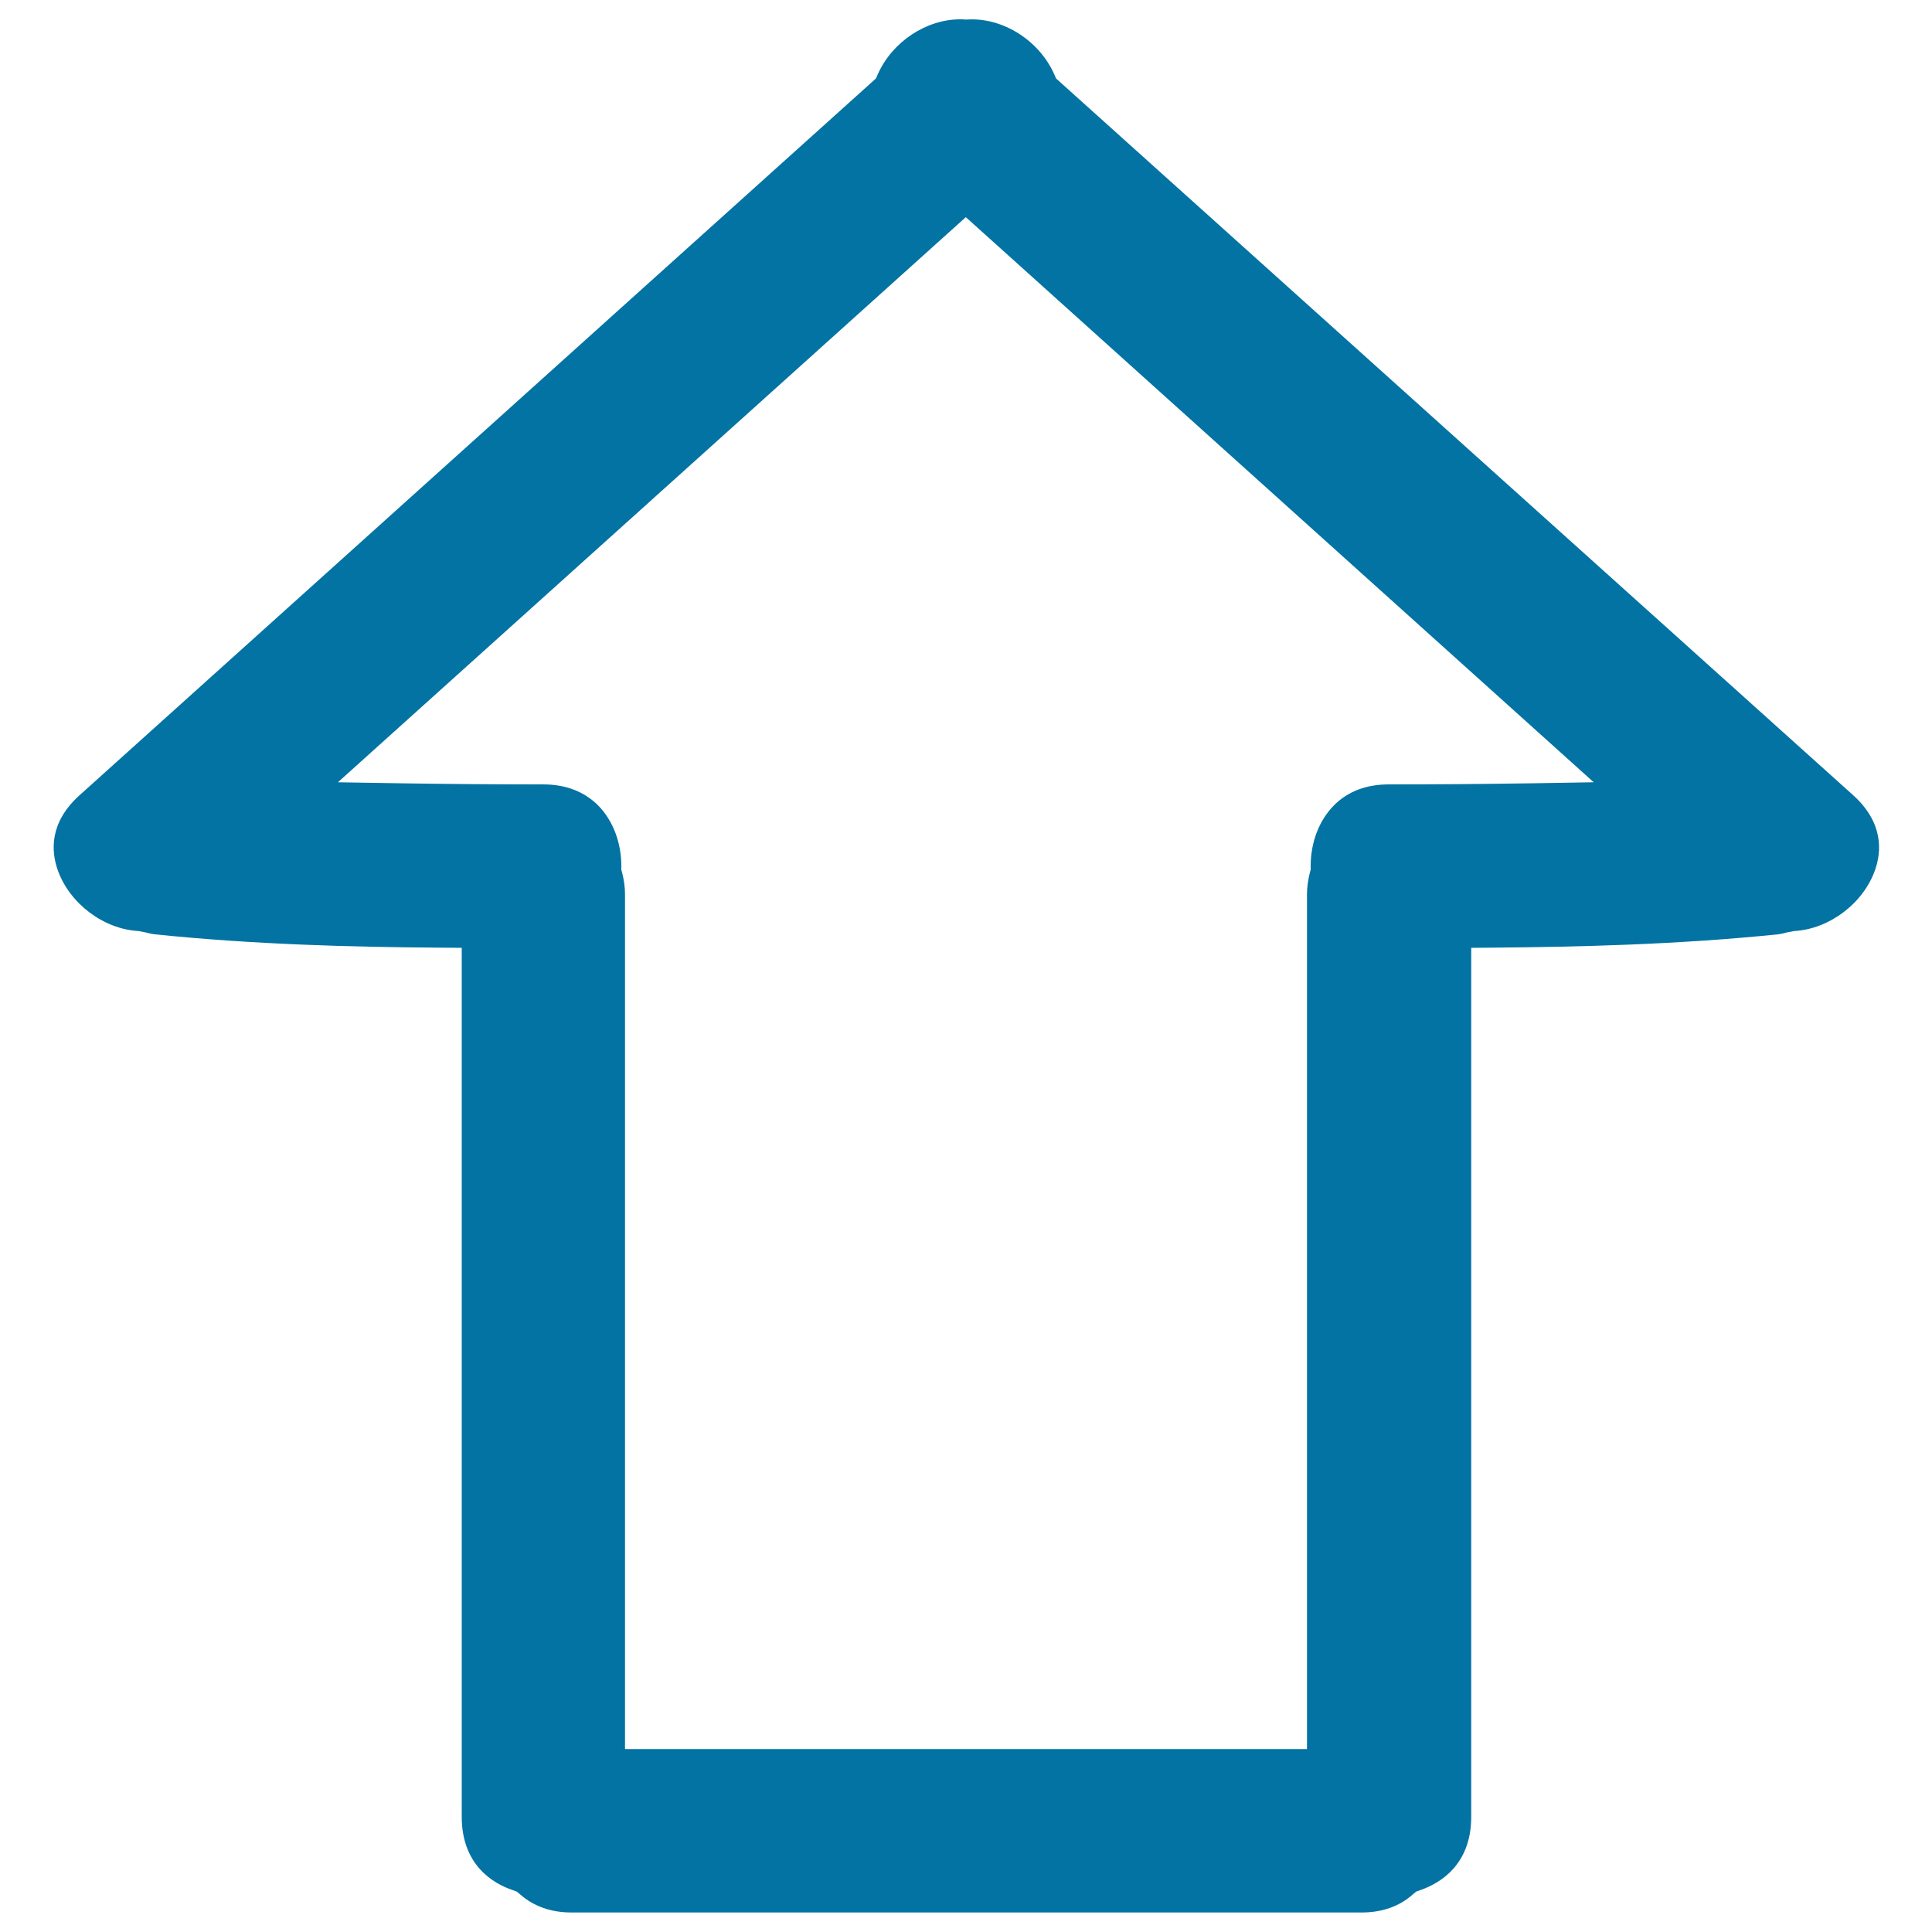 <svg xmlns="http://www.w3.org/2000/svg" viewBox="0 0 1000 1000" style="fill:#0273a2">
<title>Up Arrow Hand Drawn Outline SVG icon</title>
<g><g><path d="M546.6,40.6l-1-2.3c-7.8-17.4-26.5-29.3-44.9-28.2l-0.7,0l-0.7,0c-0.8-0.1-1.5-0.1-2.3-0.1c-17.6,0-35.1,11.6-42.6,28.3l-1,2.3l-412.2,371c-15.7,14.1-14.8,28.9-11.3,38.8c6.1,17.2,23.6,30.5,41.8,31.5l3.6,0.7c1.6,0.4,3.1,0.8,4.8,1c52.5,5.4,103.8,6.6,147.1,6.9l11.8,0.1v449.8c0,25.1,16.5,34.6,26.3,37.9l2.2,0.8l1.8,1.5c7.1,6.2,16,9.3,26.6,9.3h408.8c10.6,0,19.5-3.1,26.5-9.3l1.8-1.5l2.2-0.8c9.8-3.4,26.3-12.8,26.3-37.9V490.6l11.7-0.1c43.2-0.4,94.5-1.5,147.1-6.9c1.7-0.2,3.2-0.6,4.7-1l3.7-0.7c18.1-1,35.7-14.3,41.8-31.5c3.5-9.9,4.3-24.7-11.3-38.8L546.6,40.6z M794.9,405.4c-25.3,0.4-50.7,0.6-76,0.6c-11.8,0-21.4,3.7-28.5,10.9c-7.7,7.8-12.1,19.3-12,31.8l0,1.5l-0.4,1.4c-1,4-1.5,7.6-1.5,11.2v442.5h-353V462.8c0-3.6-0.5-7.2-1.5-11.2l-0.4-1.4l0-1.5c0.1-12.4-4.3-24-12-31.8c-7.2-7.2-16.8-10.9-28.5-10.9c-25.4,0-50.7-0.2-76-0.6l-30.2-0.5l325-292.5l325,292.5L794.9,405.4z"/></g></g>
</svg>